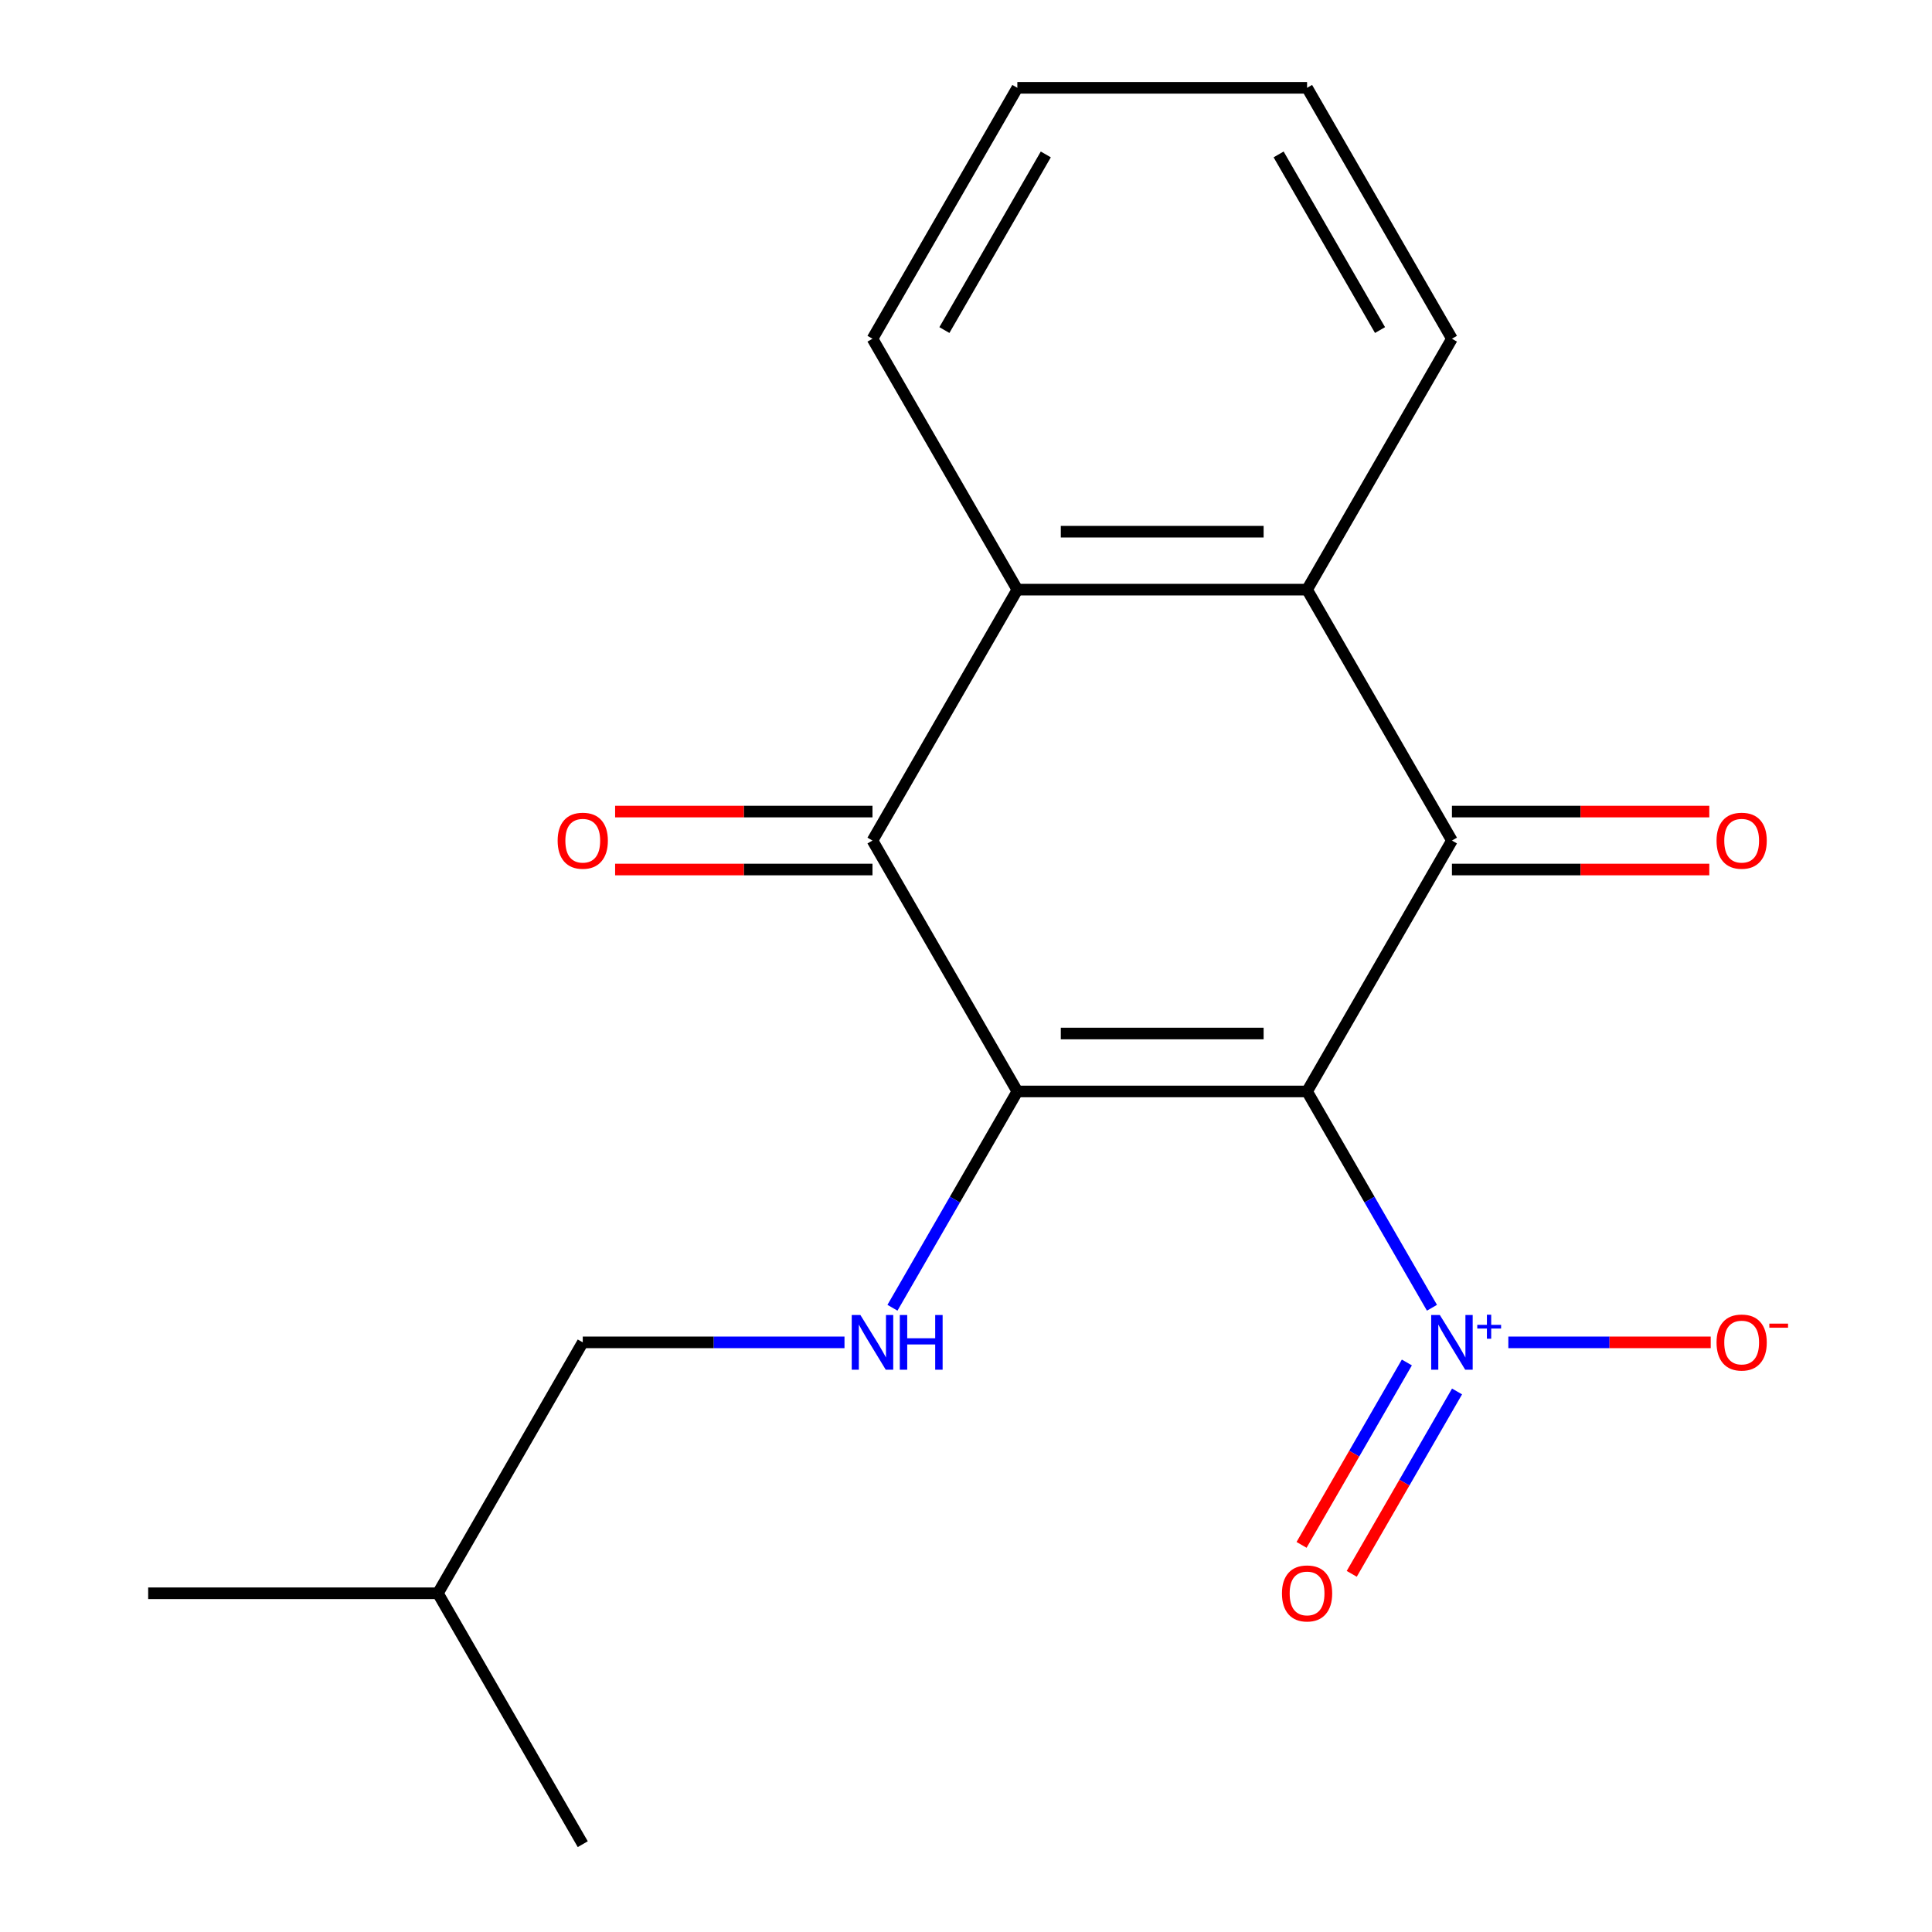 <?xml version='1.0' encoding='iso-8859-1'?>
<svg version='1.1' baseProfile='full'
              xmlns='http://www.w3.org/2000/svg'
                      xmlns:rdkit='http://www.rdkit.org/xml'
                      xmlns:xlink='http://www.w3.org/1999/xlink'
                  xml:space='preserve'
width='1000px' height='1000px' viewBox='0 0 1000 1000'>
<!-- END OF HEADER -->
<rect style='opacity:1.0;fill:#FFFFFF;stroke:none' width='1000' height='1000' x='0' y='0'> </rect>
<path class='bond-0' d='M 676.538,564.935 L 526.577,564.935' style='fill:none;fill-rule:evenodd;stroke:#000000;stroke-width:6px;stroke-linecap:butt;stroke-linejoin:miter;stroke-opacity:1' />
<path class='bond-0' d='M 654.044,534.943 L 549.071,534.943' style='fill:none;fill-rule:evenodd;stroke:#000000;stroke-width:6px;stroke-linecap:butt;stroke-linejoin:miter;stroke-opacity:1' />
<path class='bond-1' d='M 676.538,564.935 L 751.519,435.065' style='fill:none;fill-rule:evenodd;stroke:#000000;stroke-width:6px;stroke-linecap:butt;stroke-linejoin:miter;stroke-opacity:1' />
<path class='bond-2' d='M 676.538,564.935 L 708.859,620.916' style='fill:none;fill-rule:evenodd;stroke:#000000;stroke-width:6px;stroke-linecap:butt;stroke-linejoin:miter;stroke-opacity:1' />
<path class='bond-2' d='M 708.859,620.916 L 741.179,676.896' style='fill:none;fill-rule:evenodd;stroke:#0000FF;stroke-width:6px;stroke-linecap:butt;stroke-linejoin:miter;stroke-opacity:1' />
<path class='bond-3' d='M 526.577,564.935 L 451.597,435.065' style='fill:none;fill-rule:evenodd;stroke:#000000;stroke-width:6px;stroke-linecap:butt;stroke-linejoin:miter;stroke-opacity:1' />
<path class='bond-6' d='M 526.577,564.935 L 494.257,620.916' style='fill:none;fill-rule:evenodd;stroke:#000000;stroke-width:6px;stroke-linecap:butt;stroke-linejoin:miter;stroke-opacity:1' />
<path class='bond-6' d='M 494.257,620.916 L 461.936,676.896' style='fill:none;fill-rule:evenodd;stroke:#0000FF;stroke-width:6px;stroke-linecap:butt;stroke-linejoin:miter;stroke-opacity:1' />
<path class='bond-4' d='M 751.519,435.065 L 676.538,305.195' style='fill:none;fill-rule:evenodd;stroke:#000000;stroke-width:6px;stroke-linecap:butt;stroke-linejoin:miter;stroke-opacity:1' />
<path class='bond-8' d='M 751.519,450.061 L 818.125,450.061' style='fill:none;fill-rule:evenodd;stroke:#000000;stroke-width:6px;stroke-linecap:butt;stroke-linejoin:miter;stroke-opacity:1' />
<path class='bond-8' d='M 818.125,450.061 L 884.731,450.061' style='fill:none;fill-rule:evenodd;stroke:#FF0000;stroke-width:6px;stroke-linecap:butt;stroke-linejoin:miter;stroke-opacity:1' />
<path class='bond-8' d='M 751.519,420.069 L 818.125,420.069' style='fill:none;fill-rule:evenodd;stroke:#000000;stroke-width:6px;stroke-linecap:butt;stroke-linejoin:miter;stroke-opacity:1' />
<path class='bond-8' d='M 818.125,420.069 L 884.731,420.069' style='fill:none;fill-rule:evenodd;stroke:#FF0000;stroke-width:6px;stroke-linecap:butt;stroke-linejoin:miter;stroke-opacity:1' />
<path class='bond-7' d='M 780.713,694.805 L 833.087,694.805' style='fill:none;fill-rule:evenodd;stroke:#0000FF;stroke-width:6px;stroke-linecap:butt;stroke-linejoin:miter;stroke-opacity:1' />
<path class='bond-7' d='M 833.087,694.805 L 885.461,694.805' style='fill:none;fill-rule:evenodd;stroke:#FF0000;stroke-width:6px;stroke-linecap:butt;stroke-linejoin:miter;stroke-opacity:1' />
<path class='bond-9' d='M 728.192,705.216 L 700.939,752.421' style='fill:none;fill-rule:evenodd;stroke:#0000FF;stroke-width:6px;stroke-linecap:butt;stroke-linejoin:miter;stroke-opacity:1' />
<path class='bond-9' d='M 700.939,752.421 L 673.685,799.625' style='fill:none;fill-rule:evenodd;stroke:#FF0000;stroke-width:6px;stroke-linecap:butt;stroke-linejoin:miter;stroke-opacity:1' />
<path class='bond-9' d='M 754.166,720.212 L 726.913,767.417' style='fill:none;fill-rule:evenodd;stroke:#0000FF;stroke-width:6px;stroke-linecap:butt;stroke-linejoin:miter;stroke-opacity:1' />
<path class='bond-9' d='M 726.913,767.417 L 699.659,814.621' style='fill:none;fill-rule:evenodd;stroke:#FF0000;stroke-width:6px;stroke-linecap:butt;stroke-linejoin:miter;stroke-opacity:1' />
<path class='bond-10' d='M 451.597,420.069 L 384.991,420.069' style='fill:none;fill-rule:evenodd;stroke:#000000;stroke-width:6px;stroke-linecap:butt;stroke-linejoin:miter;stroke-opacity:1' />
<path class='bond-10' d='M 384.991,420.069 L 318.385,420.069' style='fill:none;fill-rule:evenodd;stroke:#FF0000;stroke-width:6px;stroke-linecap:butt;stroke-linejoin:miter;stroke-opacity:1' />
<path class='bond-10' d='M 451.597,450.061 L 384.991,450.061' style='fill:none;fill-rule:evenodd;stroke:#000000;stroke-width:6px;stroke-linecap:butt;stroke-linejoin:miter;stroke-opacity:1' />
<path class='bond-10' d='M 384.991,450.061 L 318.385,450.061' style='fill:none;fill-rule:evenodd;stroke:#FF0000;stroke-width:6px;stroke-linecap:butt;stroke-linejoin:miter;stroke-opacity:1' />
<path class='bond-19' d='M 451.597,435.065 L 526.577,305.195' style='fill:none;fill-rule:evenodd;stroke:#000000;stroke-width:6px;stroke-linecap:butt;stroke-linejoin:miter;stroke-opacity:1' />
<path class='bond-5' d='M 676.538,305.195 L 526.577,305.195' style='fill:none;fill-rule:evenodd;stroke:#000000;stroke-width:6px;stroke-linecap:butt;stroke-linejoin:miter;stroke-opacity:1' />
<path class='bond-5' d='M 654.044,275.203 L 549.071,275.203' style='fill:none;fill-rule:evenodd;stroke:#000000;stroke-width:6px;stroke-linecap:butt;stroke-linejoin:miter;stroke-opacity:1' />
<path class='bond-12' d='M 676.538,305.195 L 751.519,175.325' style='fill:none;fill-rule:evenodd;stroke:#000000;stroke-width:6px;stroke-linecap:butt;stroke-linejoin:miter;stroke-opacity:1' />
<path class='bond-13' d='M 526.577,305.195 L 451.597,175.325' style='fill:none;fill-rule:evenodd;stroke:#000000;stroke-width:6px;stroke-linecap:butt;stroke-linejoin:miter;stroke-opacity:1' />
<path class='bond-11' d='M 437.108,694.805 L 369.372,694.805' style='fill:none;fill-rule:evenodd;stroke:#0000FF;stroke-width:6px;stroke-linecap:butt;stroke-linejoin:miter;stroke-opacity:1' />
<path class='bond-11' d='M 369.372,694.805 L 301.636,694.805' style='fill:none;fill-rule:evenodd;stroke:#000000;stroke-width:6px;stroke-linecap:butt;stroke-linejoin:miter;stroke-opacity:1' />
<path class='bond-14' d='M 301.636,694.805 L 226.655,824.675' style='fill:none;fill-rule:evenodd;stroke:#000000;stroke-width:6px;stroke-linecap:butt;stroke-linejoin:miter;stroke-opacity:1' />
<path class='bond-16' d='M 751.519,175.325 L 676.538,45.455' style='fill:none;fill-rule:evenodd;stroke:#000000;stroke-width:6px;stroke-linecap:butt;stroke-linejoin:miter;stroke-opacity:1' />
<path class='bond-16' d='M 714.298,170.84 L 661.811,79.931' style='fill:none;fill-rule:evenodd;stroke:#000000;stroke-width:6px;stroke-linecap:butt;stroke-linejoin:miter;stroke-opacity:1' />
<path class='bond-20' d='M 451.597,175.325 L 526.577,45.455' style='fill:none;fill-rule:evenodd;stroke:#000000;stroke-width:6px;stroke-linecap:butt;stroke-linejoin:miter;stroke-opacity:1' />
<path class='bond-20' d='M 488.818,170.84 L 541.304,79.931' style='fill:none;fill-rule:evenodd;stroke:#000000;stroke-width:6px;stroke-linecap:butt;stroke-linejoin:miter;stroke-opacity:1' />
<path class='bond-17' d='M 226.655,824.675 L 76.694,824.675' style='fill:none;fill-rule:evenodd;stroke:#000000;stroke-width:6px;stroke-linecap:butt;stroke-linejoin:miter;stroke-opacity:1' />
<path class='bond-18' d='M 226.655,824.675 L 301.636,954.545' style='fill:none;fill-rule:evenodd;stroke:#000000;stroke-width:6px;stroke-linecap:butt;stroke-linejoin:miter;stroke-opacity:1' />
<path class='bond-15' d='M 526.577,45.455 L 676.538,45.455' style='fill:none;fill-rule:evenodd;stroke:#000000;stroke-width:6px;stroke-linecap:butt;stroke-linejoin:miter;stroke-opacity:1' />
<path  class='atom-3' d='M 745.259 680.645
L 754.539 695.645
Q 755.459 697.125, 756.939 699.805
Q 758.419 702.485, 758.499 702.645
L 758.499 680.645
L 762.259 680.645
L 762.259 708.965
L 758.379 708.965
L 748.419 692.565
Q 747.259 690.645, 746.019 688.445
Q 744.819 686.245, 744.459 685.565
L 744.459 708.965
L 740.779 708.965
L 740.779 680.645
L 745.259 680.645
' fill='#0000FF'/>
<path  class='atom-3' d='M 764.635 685.75
L 769.624 685.75
L 769.624 680.496
L 771.842 680.496
L 771.842 685.75
L 776.964 685.75
L 776.964 687.651
L 771.842 687.651
L 771.842 692.931
L 769.624 692.931
L 769.624 687.651
L 764.635 687.651
L 764.635 685.75
' fill='#0000FF'/>
<path  class='atom-7' d='M 445.337 680.645
L 454.617 695.645
Q 455.537 697.125, 457.017 699.805
Q 458.497 702.485, 458.577 702.645
L 458.577 680.645
L 462.337 680.645
L 462.337 708.965
L 458.457 708.965
L 448.497 692.565
Q 447.337 690.645, 446.097 688.445
Q 444.897 686.245, 444.537 685.565
L 444.537 708.965
L 440.857 708.965
L 440.857 680.645
L 445.337 680.645
' fill='#0000FF'/>
<path  class='atom-7' d='M 465.737 680.645
L 469.577 680.645
L 469.577 692.685
L 484.057 692.685
L 484.057 680.645
L 487.897 680.645
L 487.897 708.965
L 484.057 708.965
L 484.057 695.885
L 469.577 695.885
L 469.577 708.965
L 465.737 708.965
L 465.737 680.645
' fill='#0000FF'/>
<path  class='atom-8' d='M 888.48 694.885
Q 888.48 688.085, 891.84 684.285
Q 895.2 680.485, 901.48 680.485
Q 907.76 680.485, 911.12 684.285
Q 914.48 688.085, 914.48 694.885
Q 914.48 701.765, 911.08 705.685
Q 907.68 709.565, 901.48 709.565
Q 895.24 709.565, 891.84 705.685
Q 888.48 701.805, 888.48 694.885
M 901.48 706.365
Q 905.8 706.365, 908.12 703.485
Q 910.48 700.565, 910.48 694.885
Q 910.48 689.325, 908.12 686.525
Q 905.8 683.685, 901.48 683.685
Q 897.16 683.685, 894.8 686.485
Q 892.48 689.285, 892.48 694.885
Q 892.48 700.605, 894.8 703.485
Q 897.16 706.365, 901.48 706.365
' fill='#FF0000'/>
<path  class='atom-8' d='M 915.8 685.108
L 925.489 685.108
L 925.489 687.22
L 915.8 687.22
L 915.8 685.108
' fill='#FF0000'/>
<path  class='atom-9' d='M 888.48 435.145
Q 888.48 428.345, 891.84 424.545
Q 895.2 420.745, 901.48 420.745
Q 907.76 420.745, 911.12 424.545
Q 914.48 428.345, 914.48 435.145
Q 914.48 442.025, 911.08 445.945
Q 907.68 449.825, 901.48 449.825
Q 895.24 449.825, 891.84 445.945
Q 888.48 442.065, 888.48 435.145
M 901.48 446.625
Q 905.8 446.625, 908.12 443.745
Q 910.48 440.825, 910.48 435.145
Q 910.48 429.585, 908.12 426.785
Q 905.8 423.945, 901.48 423.945
Q 897.16 423.945, 894.8 426.745
Q 892.48 429.545, 892.48 435.145
Q 892.48 440.865, 894.8 443.745
Q 897.16 446.625, 901.48 446.625
' fill='#FF0000'/>
<path  class='atom-10' d='M 663.538 824.755
Q 663.538 817.955, 666.898 814.155
Q 670.258 810.355, 676.538 810.355
Q 682.818 810.355, 686.178 814.155
Q 689.538 817.955, 689.538 824.755
Q 689.538 831.635, 686.138 835.555
Q 682.738 839.435, 676.538 839.435
Q 670.298 839.435, 666.898 835.555
Q 663.538 831.675, 663.538 824.755
M 676.538 836.235
Q 680.858 836.235, 683.178 833.355
Q 685.538 830.435, 685.538 824.755
Q 685.538 819.195, 683.178 816.395
Q 680.858 813.555, 676.538 813.555
Q 672.218 813.555, 669.858 816.355
Q 667.538 819.155, 667.538 824.755
Q 667.538 830.475, 669.858 833.355
Q 672.218 836.235, 676.538 836.235
' fill='#FF0000'/>
<path  class='atom-11' d='M 288.636 435.145
Q 288.636 428.345, 291.996 424.545
Q 295.356 420.745, 301.636 420.745
Q 307.916 420.745, 311.276 424.545
Q 314.636 428.345, 314.636 435.145
Q 314.636 442.025, 311.236 445.945
Q 307.836 449.825, 301.636 449.825
Q 295.396 449.825, 291.996 445.945
Q 288.636 442.065, 288.636 435.145
M 301.636 446.625
Q 305.956 446.625, 308.276 443.745
Q 310.636 440.825, 310.636 435.145
Q 310.636 429.585, 308.276 426.785
Q 305.956 423.945, 301.636 423.945
Q 297.316 423.945, 294.956 426.745
Q 292.636 429.545, 292.636 435.145
Q 292.636 440.865, 294.956 443.745
Q 297.316 446.625, 301.636 446.625
' fill='#FF0000'/>
</svg>
